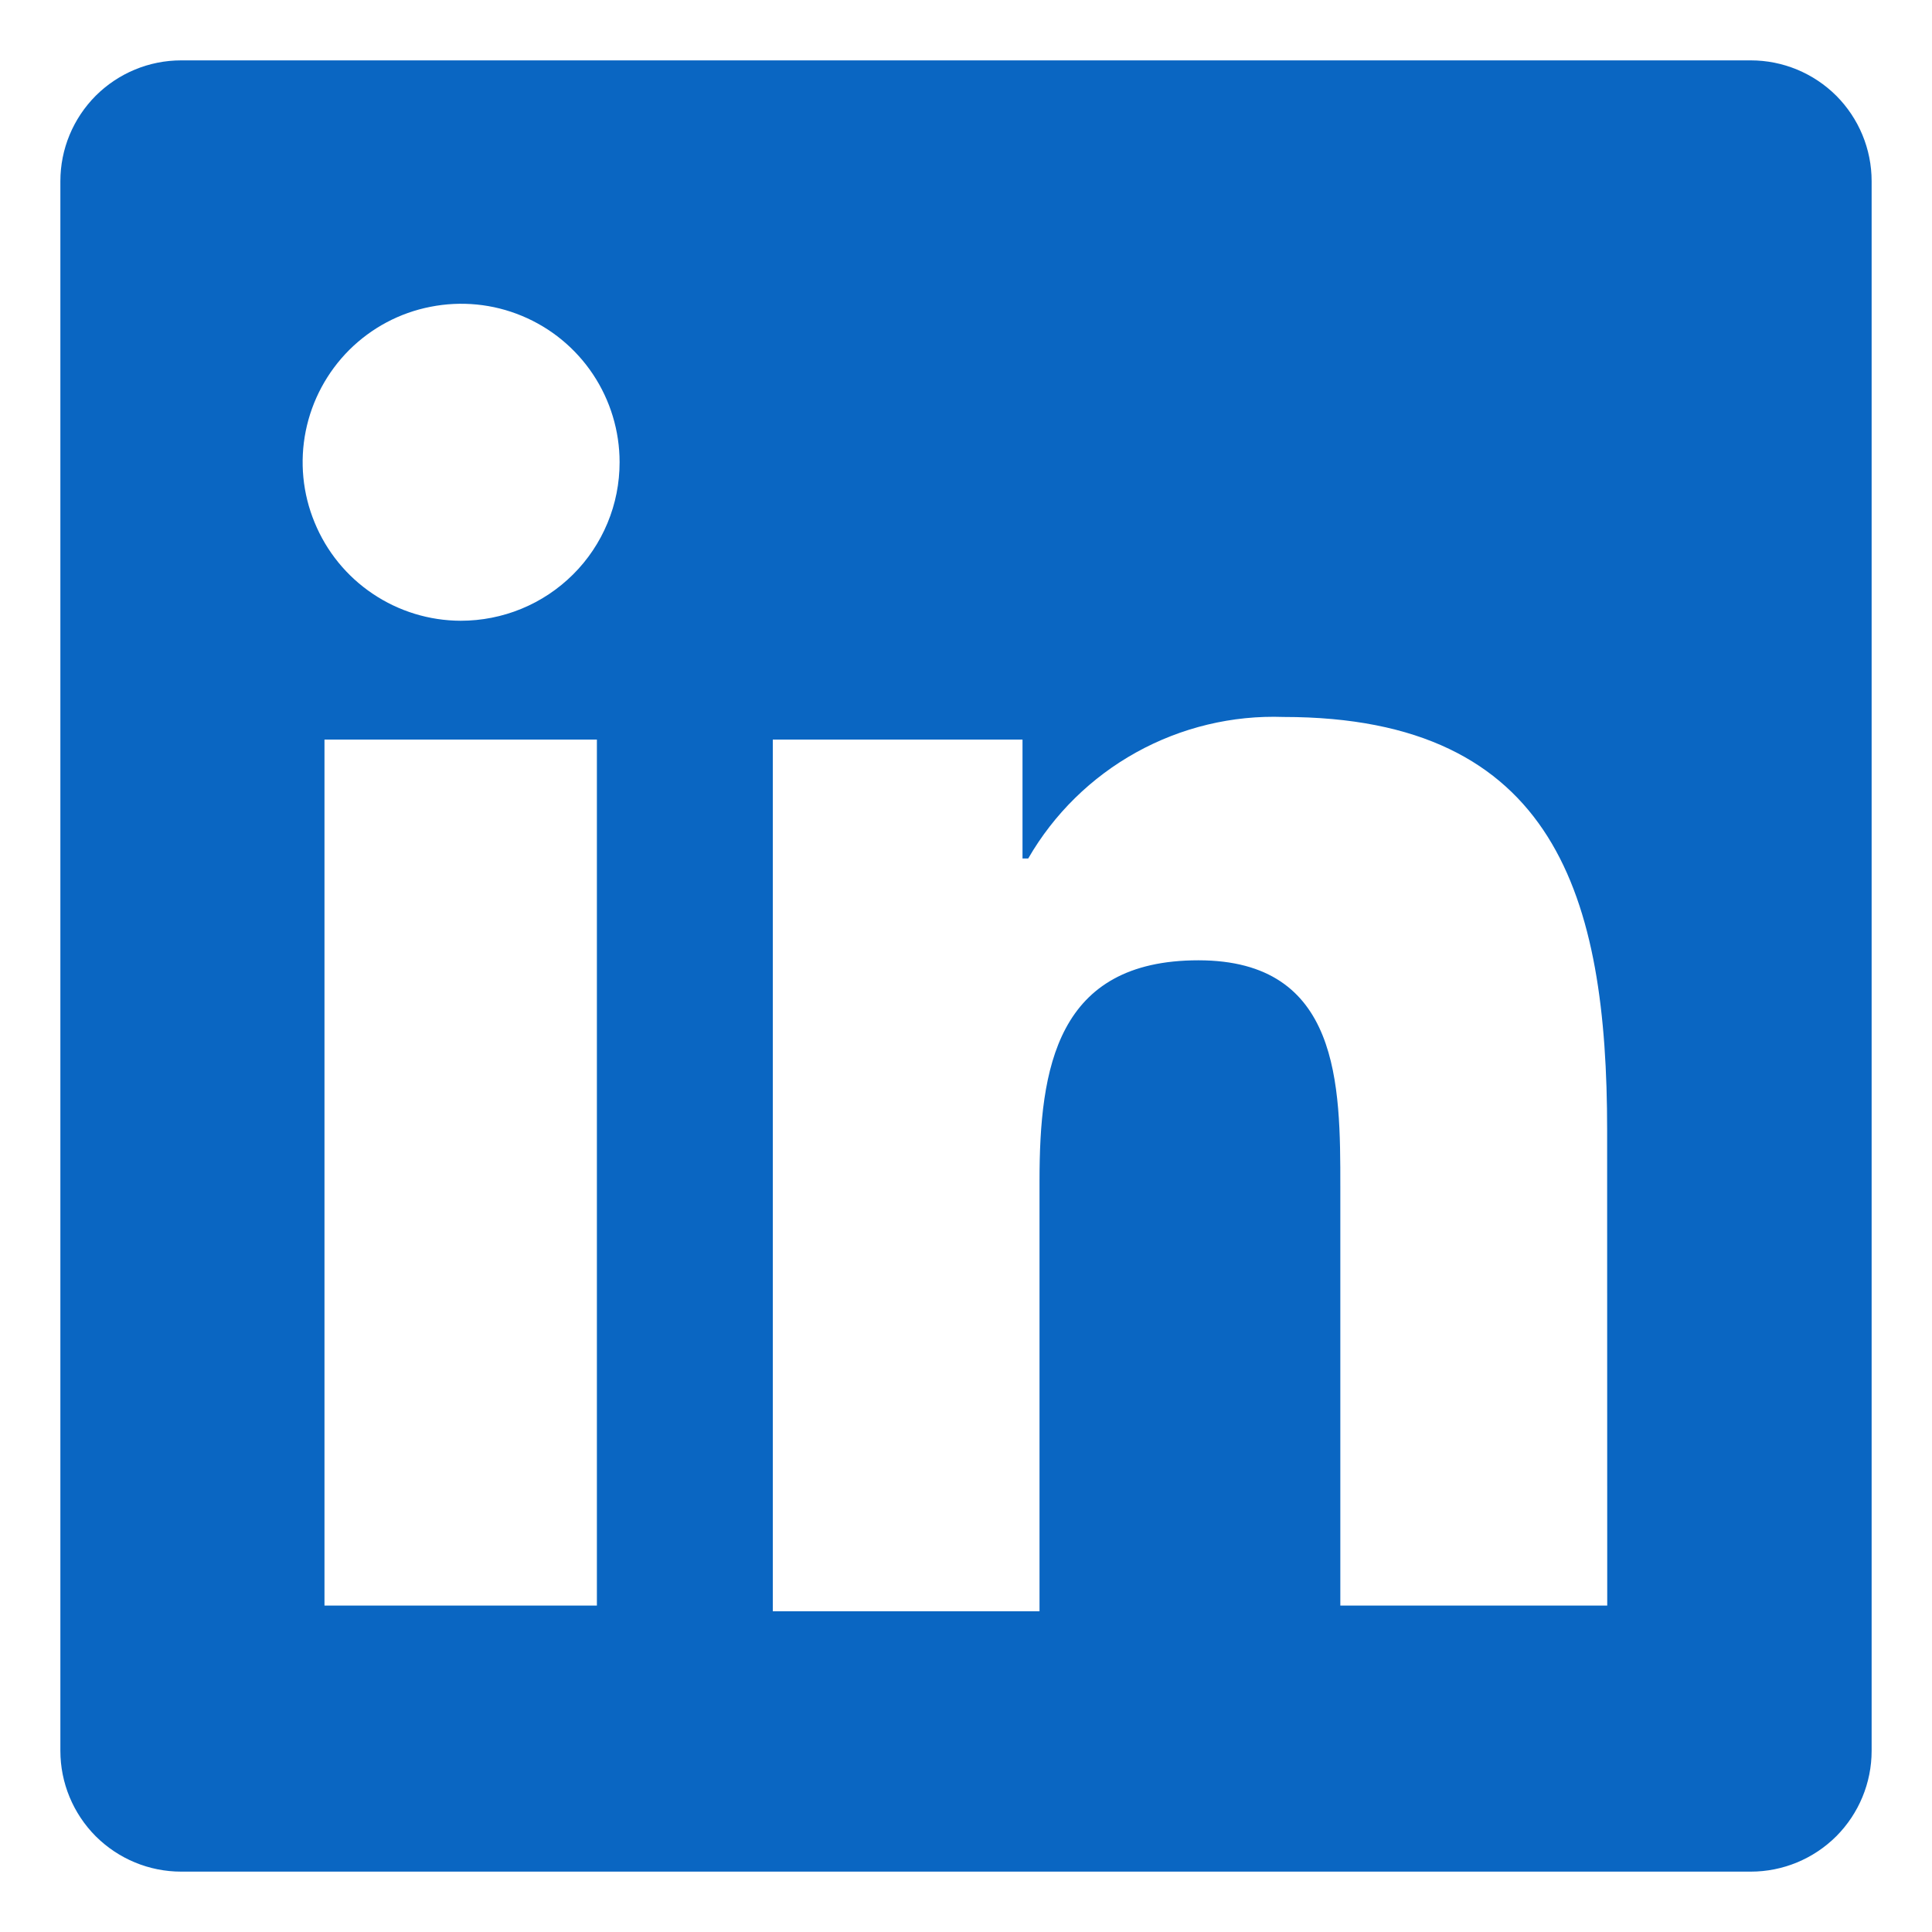 <svg width="20" height="20" viewBox="0 0 20 20" fill="none" xmlns="http://www.w3.org/2000/svg">
<g clip-path="url(#clip0_4298_8832)">
<path d="M18.125 0.625H1.875C1.543 0.625 1.226 0.757 0.991 0.991C0.757 1.226 0.625 1.543 0.625 1.875V18.125C0.625 18.456 0.757 18.774 0.991 19.009C1.226 19.243 1.543 19.375 1.875 19.375H18.125C18.456 19.375 18.774 19.243 19.009 19.009C19.243 18.774 19.375 18.456 19.375 18.125V1.875C19.375 1.543 19.243 1.226 19.009 0.991C18.774 0.757 18.456 0.625 18.125 0.625ZM6.179 16.621H3.359V7.656H6.179V16.621ZM4.769 6.426C4.444 6.425 4.128 6.328 3.859 6.147C3.589 5.966 3.38 5.709 3.257 5.409C3.133 5.11 3.101 4.78 3.165 4.462C3.229 4.144 3.386 3.852 3.615 3.623C3.845 3.394 4.137 3.238 4.456 3.176C4.774 3.113 5.103 3.145 5.403 3.27C5.702 3.394 5.958 3.604 6.138 3.874C6.318 4.144 6.414 4.461 6.414 4.785C6.414 5.001 6.372 5.215 6.289 5.414C6.206 5.614 6.085 5.795 5.932 5.947C5.779 6.099 5.598 6.22 5.398 6.302C5.199 6.384 4.985 6.426 4.769 6.426ZM16.638 16.621H13.875V12.285C13.875 11.231 13.875 9.941 12.406 9.941C10.938 9.941 10.761 11.055 10.761 12.226V16.68H8V7.656H10.585V8.887H10.644C10.91 8.426 11.297 8.046 11.763 7.788C12.229 7.53 12.756 7.403 13.288 7.422C16.109 7.422 16.637 9.297 16.637 11.699L16.638 16.621Z" fill="#0A66C2"/>
</g>
<defs>
<clipPath id="clip0_4298_8832">
<rect width="20" height="20" fill="white"/>
</clipPath>
</defs>
</svg>
